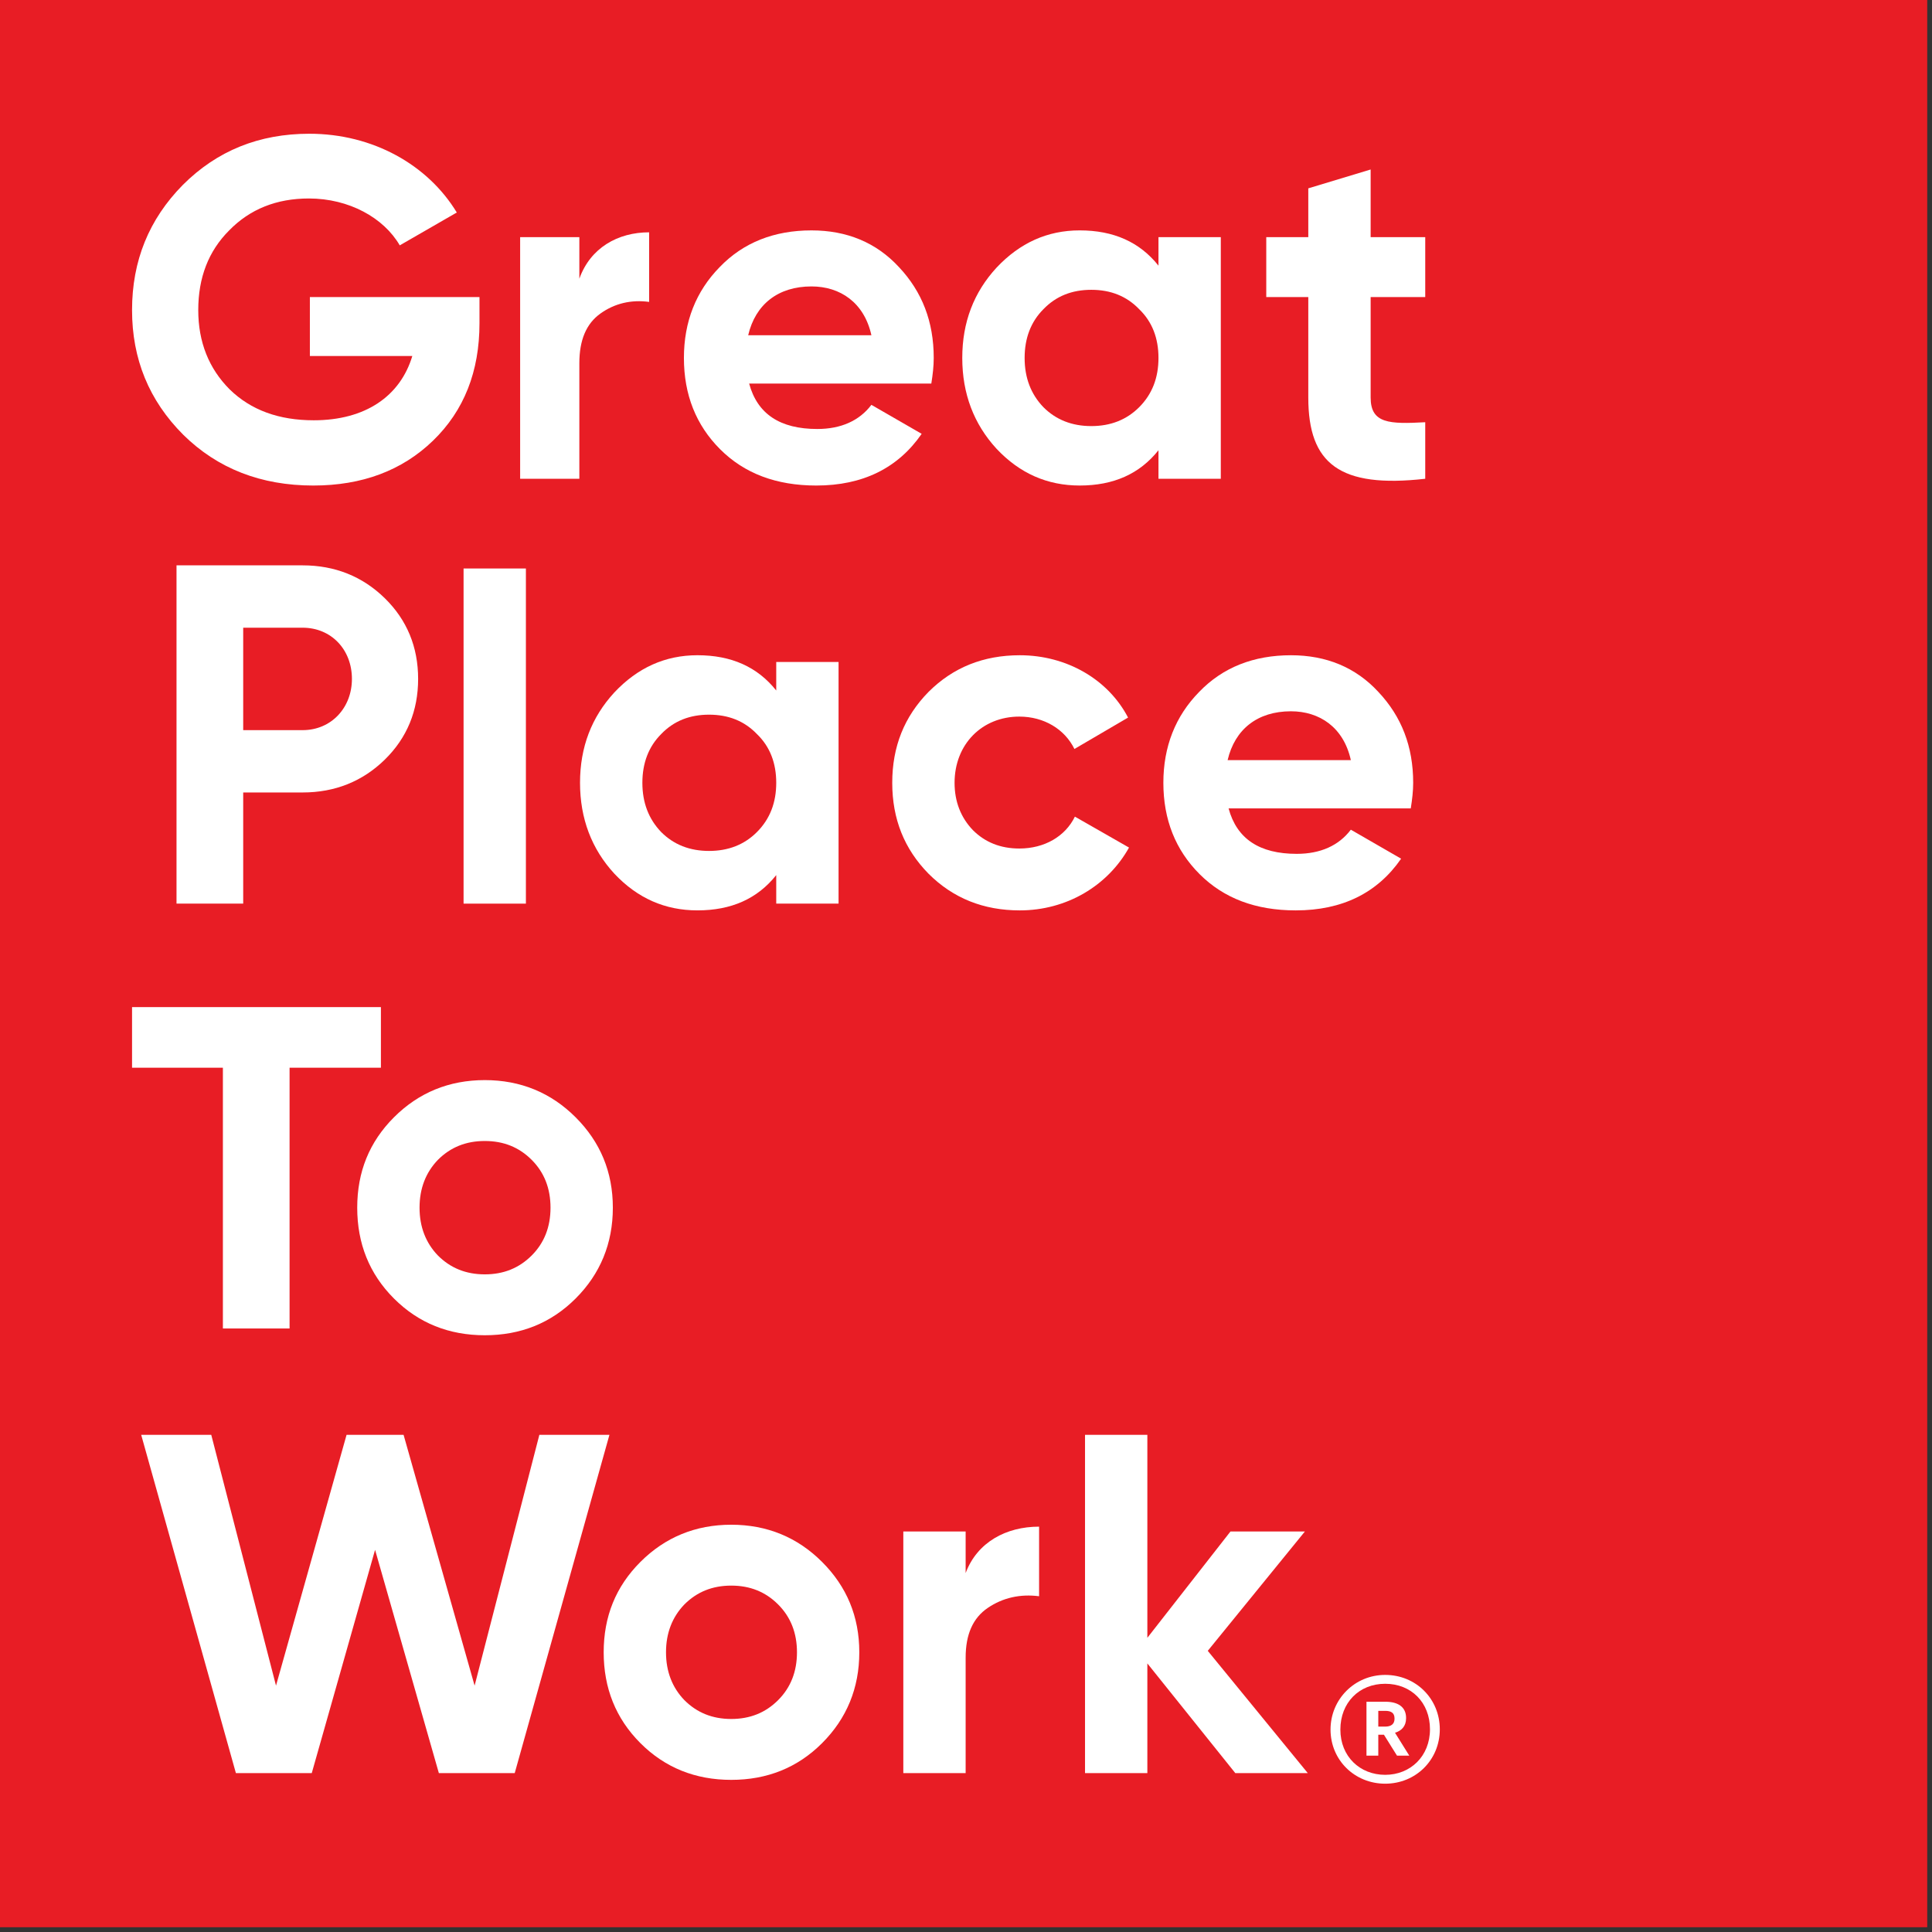 <svg xmlns="http://www.w3.org/2000/svg" width="341" height="341" viewBox="0 0 341 341" fill="none"><rect x="0" y="0" width="341" height="341" fill="#333333" stroke="none"/><path d="M0 340.157H340.157V-7.73813e-05H0V340.157Z" fill="#E81D25"></path><path d="M84.63 52.433V57.039C84.63 65.567 81.903 72.476 76.441 77.765C70.983 83.055 63.904 85.697 55.292 85.697C46.078 85.697 38.402 82.712 32.349 76.74C26.292 70.685 23.307 63.349 23.307 54.733C23.307 46.037 26.292 38.701 32.264 32.644C38.318 26.589 45.739 23.605 54.608 23.605C65.782 23.605 75.504 29.064 80.624 37.507L70.557 43.307C67.741 38.444 61.603 35.032 54.523 35.032C48.808 35.032 44.118 36.911 40.45 40.664C36.782 44.332 34.992 49.021 34.992 54.733C34.992 60.365 36.866 65.055 40.535 68.723C44.287 72.391 49.234 74.181 55.376 74.181C64.503 74.181 70.644 69.917 72.773 62.839H54.693V52.433H84.63Z" fill="white"></path><path d="M102.256 49.192C104.202 43.733 109.065 41.003 114.572 41.003V53.287C111.415 52.86 108.497 53.54 105.985 55.333C103.472 57.124 102.256 60.024 102.256 64.119V84.504H91.805V41.855H102.256V49.192" fill="white"></path><path d="M153.803 59.171C152.525 53.371 148.261 50.555 143.229 50.555C137.344 50.555 133.333 53.712 132.055 59.171H153.803ZM132.224 67.697C133.676 73.072 137.683 75.717 144.251 75.717C148.429 75.717 151.672 74.267 153.803 71.455L162.676 76.571C158.497 82.625 152.271 85.697 144.081 85.697C137.003 85.697 131.375 83.561 127.108 79.297C122.844 75.035 120.712 69.661 120.712 63.181C120.712 56.781 122.844 51.408 127.023 47.144C131.203 42.796 136.661 40.664 143.229 40.664C149.455 40.664 154.656 42.796 158.667 47.144C162.761 51.496 164.804 56.781 164.804 63.181C164.804 64.629 164.636 66.081 164.379 67.697H132.224" fill="white"></path><path d="M192.616 75.205C196.025 75.205 198.841 74.094 201.059 71.879C203.363 69.573 204.472 66.677 204.472 63.178C204.472 59.682 203.363 56.784 201.059 54.566C198.841 52.263 196.025 51.152 192.616 51.152C189.204 51.152 186.389 52.263 184.172 54.566C181.952 56.784 180.847 59.682 180.847 63.178C180.847 66.677 181.952 69.573 184.172 71.879C186.389 74.094 189.204 75.205 192.616 75.205ZM204.472 41.857H215.473V84.5H204.472V79.469C201.145 83.648 196.54 85.696 190.568 85.696C184.856 85.696 179.993 83.564 175.899 79.216C171.888 74.862 169.841 69.489 169.841 63.178C169.841 56.868 171.888 51.578 175.899 47.23C179.993 42.879 184.856 40.663 190.568 40.663C196.54 40.663 201.145 42.709 204.472 46.888V41.857" fill="white"></path><path d="M251.557 52.433H241.92V70.172C241.92 74.781 245.247 74.865 251.557 74.524V84.503C236.463 86.208 230.915 81.86 230.915 70.172V52.433H223.497V41.857H230.915V33.243L241.92 29.917V41.857H251.557V52.433Z" fill="white"></path><path d="M53.414 128.871C58.446 128.871 62.115 124.948 62.115 119.829C62.115 114.628 58.446 110.791 53.414 110.791H42.925V128.871H53.414ZM53.414 99.785C59.13 99.785 63.989 101.748 67.915 105.585C71.837 109.423 73.8 114.201 73.8 119.829C73.8 125.46 71.837 130.235 67.915 134.076C63.989 137.913 59.13 139.872 53.414 139.872H42.925V159.492H31.155V99.785H53.414Z" fill="white"></path><path d="M81.821 100.339H92.822V159.492H81.821V100.339" fill="white"></path><path d="M125.149 150.192C128.56 150.192 131.376 149.083 133.592 146.867C135.897 144.561 137.007 141.665 137.007 138.167C137.007 134.671 135.897 131.771 133.592 129.555C131.376 127.251 128.56 126.14 125.149 126.14C121.739 126.14 118.923 127.251 116.707 129.555C114.487 131.771 113.38 134.671 113.38 138.167C113.38 141.665 114.487 144.561 116.707 146.867C118.923 149.083 121.739 150.192 125.149 150.192ZM137.007 116.844H148.008V159.488H137.007V154.456C133.68 158.636 129.075 160.683 123.102 160.683C117.391 160.683 112.527 158.552 108.433 154.203C104.423 149.851 102.375 144.477 102.375 138.167C102.375 131.855 104.423 126.567 108.433 122.217C112.527 117.865 117.391 115.649 123.102 115.649C129.075 115.649 133.68 117.697 137.007 121.876V116.844" fill="white"></path><path d="M163.877 154.201C159.613 149.853 157.481 144.564 157.481 138.168C157.481 131.769 159.613 126.48 163.877 122.132C168.228 117.784 173.603 115.652 179.999 115.652C188.272 115.652 195.604 119.916 199.104 126.653L189.636 132.196C187.929 128.7 184.261 126.48 179.911 126.48C173.345 126.48 168.483 131.343 168.483 138.168C168.483 141.496 169.592 144.307 171.724 146.527C173.857 148.659 176.587 149.765 179.911 149.765C184.347 149.765 188.015 147.633 189.72 144.137L199.273 149.596C195.521 156.333 188.272 160.685 179.999 160.685C173.603 160.685 168.228 158.551 163.877 154.201" fill="white"></path><path d="M238.425 134.159C237.147 128.357 232.883 125.543 227.852 125.543C221.964 125.543 217.957 128.7 216.677 134.159H238.425ZM216.847 142.687C218.299 148.06 222.304 150.705 228.873 150.705C233.052 150.705 236.295 149.253 238.425 146.441L247.299 151.559C243.12 157.612 236.893 160.685 228.704 160.685C221.625 160.685 215.997 158.551 211.731 154.285C207.467 150.023 205.335 144.648 205.335 138.168C205.335 131.769 207.467 126.396 211.645 122.132C215.824 117.784 221.283 115.652 227.852 115.652C234.079 115.652 239.279 117.784 243.289 122.132C247.383 126.484 249.427 131.769 249.427 138.168C249.427 139.616 249.257 141.068 249.001 142.687H216.847" fill="white"></path><path d="M67.231 177.756V188.452H51.11V234.479H39.341V188.452H23.307V177.756H67.231" fill="white"></path><path d="M85.566 224.925C88.893 224.925 91.624 223.815 93.84 221.598C96.057 219.383 97.167 216.567 97.167 213.156C97.167 209.745 96.057 206.929 93.84 204.713C91.624 202.493 88.893 201.387 85.566 201.387C82.24 201.387 79.509 202.493 77.293 204.713C75.161 206.929 74.051 209.745 74.051 213.156C74.051 216.567 75.161 219.383 77.293 221.598C79.509 223.815 82.24 224.925 85.566 224.925V224.925ZM85.566 235.673C79.255 235.673 73.881 233.54 69.533 229.189C65.182 224.841 63.05 219.468 63.05 213.156C63.05 206.845 65.182 201.556 69.533 197.207C73.881 192.856 79.255 190.639 85.566 190.639C91.878 190.639 97.251 192.856 101.6 197.207C105.951 201.556 108.168 206.845 108.168 213.156C108.168 219.468 105.951 224.841 101.6 229.189C97.251 233.54 91.878 235.673 85.566 235.673" fill="white"></path><path d="M41.636 312.955L24.92 253.25H37.287L48.715 297.517L61.169 253.25H71.232L83.769 297.517L95.197 253.25H107.566L90.849 312.955H77.459L66.201 273.548L55.026 312.955H41.636Z" fill="white"></path><path d="M129.066 303.401C132.393 303.401 135.124 302.292 137.34 300.074C139.556 297.859 140.667 295.043 140.667 291.632C140.667 288.221 139.556 285.405 137.34 283.189C135.124 280.969 132.393 279.861 129.066 279.861C125.74 279.861 123.009 280.969 120.792 283.189C118.661 285.405 117.551 288.221 117.551 291.632C117.551 295.043 118.661 297.859 120.792 300.074C123.009 302.292 125.74 303.401 129.066 303.401ZM129.066 314.148C122.755 314.148 117.381 312.017 113.033 307.665C108.682 303.316 106.55 297.943 106.55 291.632C106.55 285.32 108.682 280.031 113.033 275.684C117.381 271.332 122.755 269.115 129.066 269.115C135.377 269.115 140.751 271.332 145.1 275.684C149.451 280.031 151.667 285.32 151.667 291.632C151.667 297.943 149.451 303.316 145.1 307.665C140.751 312.017 135.377 314.148 129.066 314.148Z" fill="white"></path><path d="M170.437 277.643C172.484 272.185 177.601 269.455 183.401 269.455V281.738C180.075 281.31 177.005 281.992 174.359 283.785C171.716 285.576 170.437 288.474 170.437 292.571V312.955H159.436V270.307H170.437V277.643" fill="white"></path><path d="M230.825 312.955H218.031L202.509 293.595V312.955H191.508V253.25H202.509V289.073L217.179 270.309H230.315L213.172 291.374L230.825 312.955Z" fill="white"></path><path d="M244.484 304.747C245.571 304.747 246.135 304.267 246.135 303.359V303.312C246.135 302.315 245.527 301.967 244.484 301.967H243.269V304.747H244.484ZM241.184 300.359H244.527C246.744 300.359 248.175 301.272 248.175 303.224V303.269C248.175 304.704 247.353 305.487 246.221 305.832L248.741 309.873H246.571L244.265 306.181H243.269V309.873H241.184V300.359ZM252.392 305.222C252.392 300.489 249.087 297.188 244.484 297.188C239.879 297.188 236.577 300.532 236.577 305.268C236.577 310.045 240.052 313.259 244.484 313.259C248.956 313.259 252.392 309.959 252.392 305.222ZM234.84 305.268C234.84 299.926 239.096 295.624 244.484 295.624C249.957 295.624 254.127 299.88 254.127 305.222C254.127 310.656 249.868 314.824 244.484 314.824C239.139 314.824 234.84 310.697 234.84 305.268" fill="white"></path></svg>